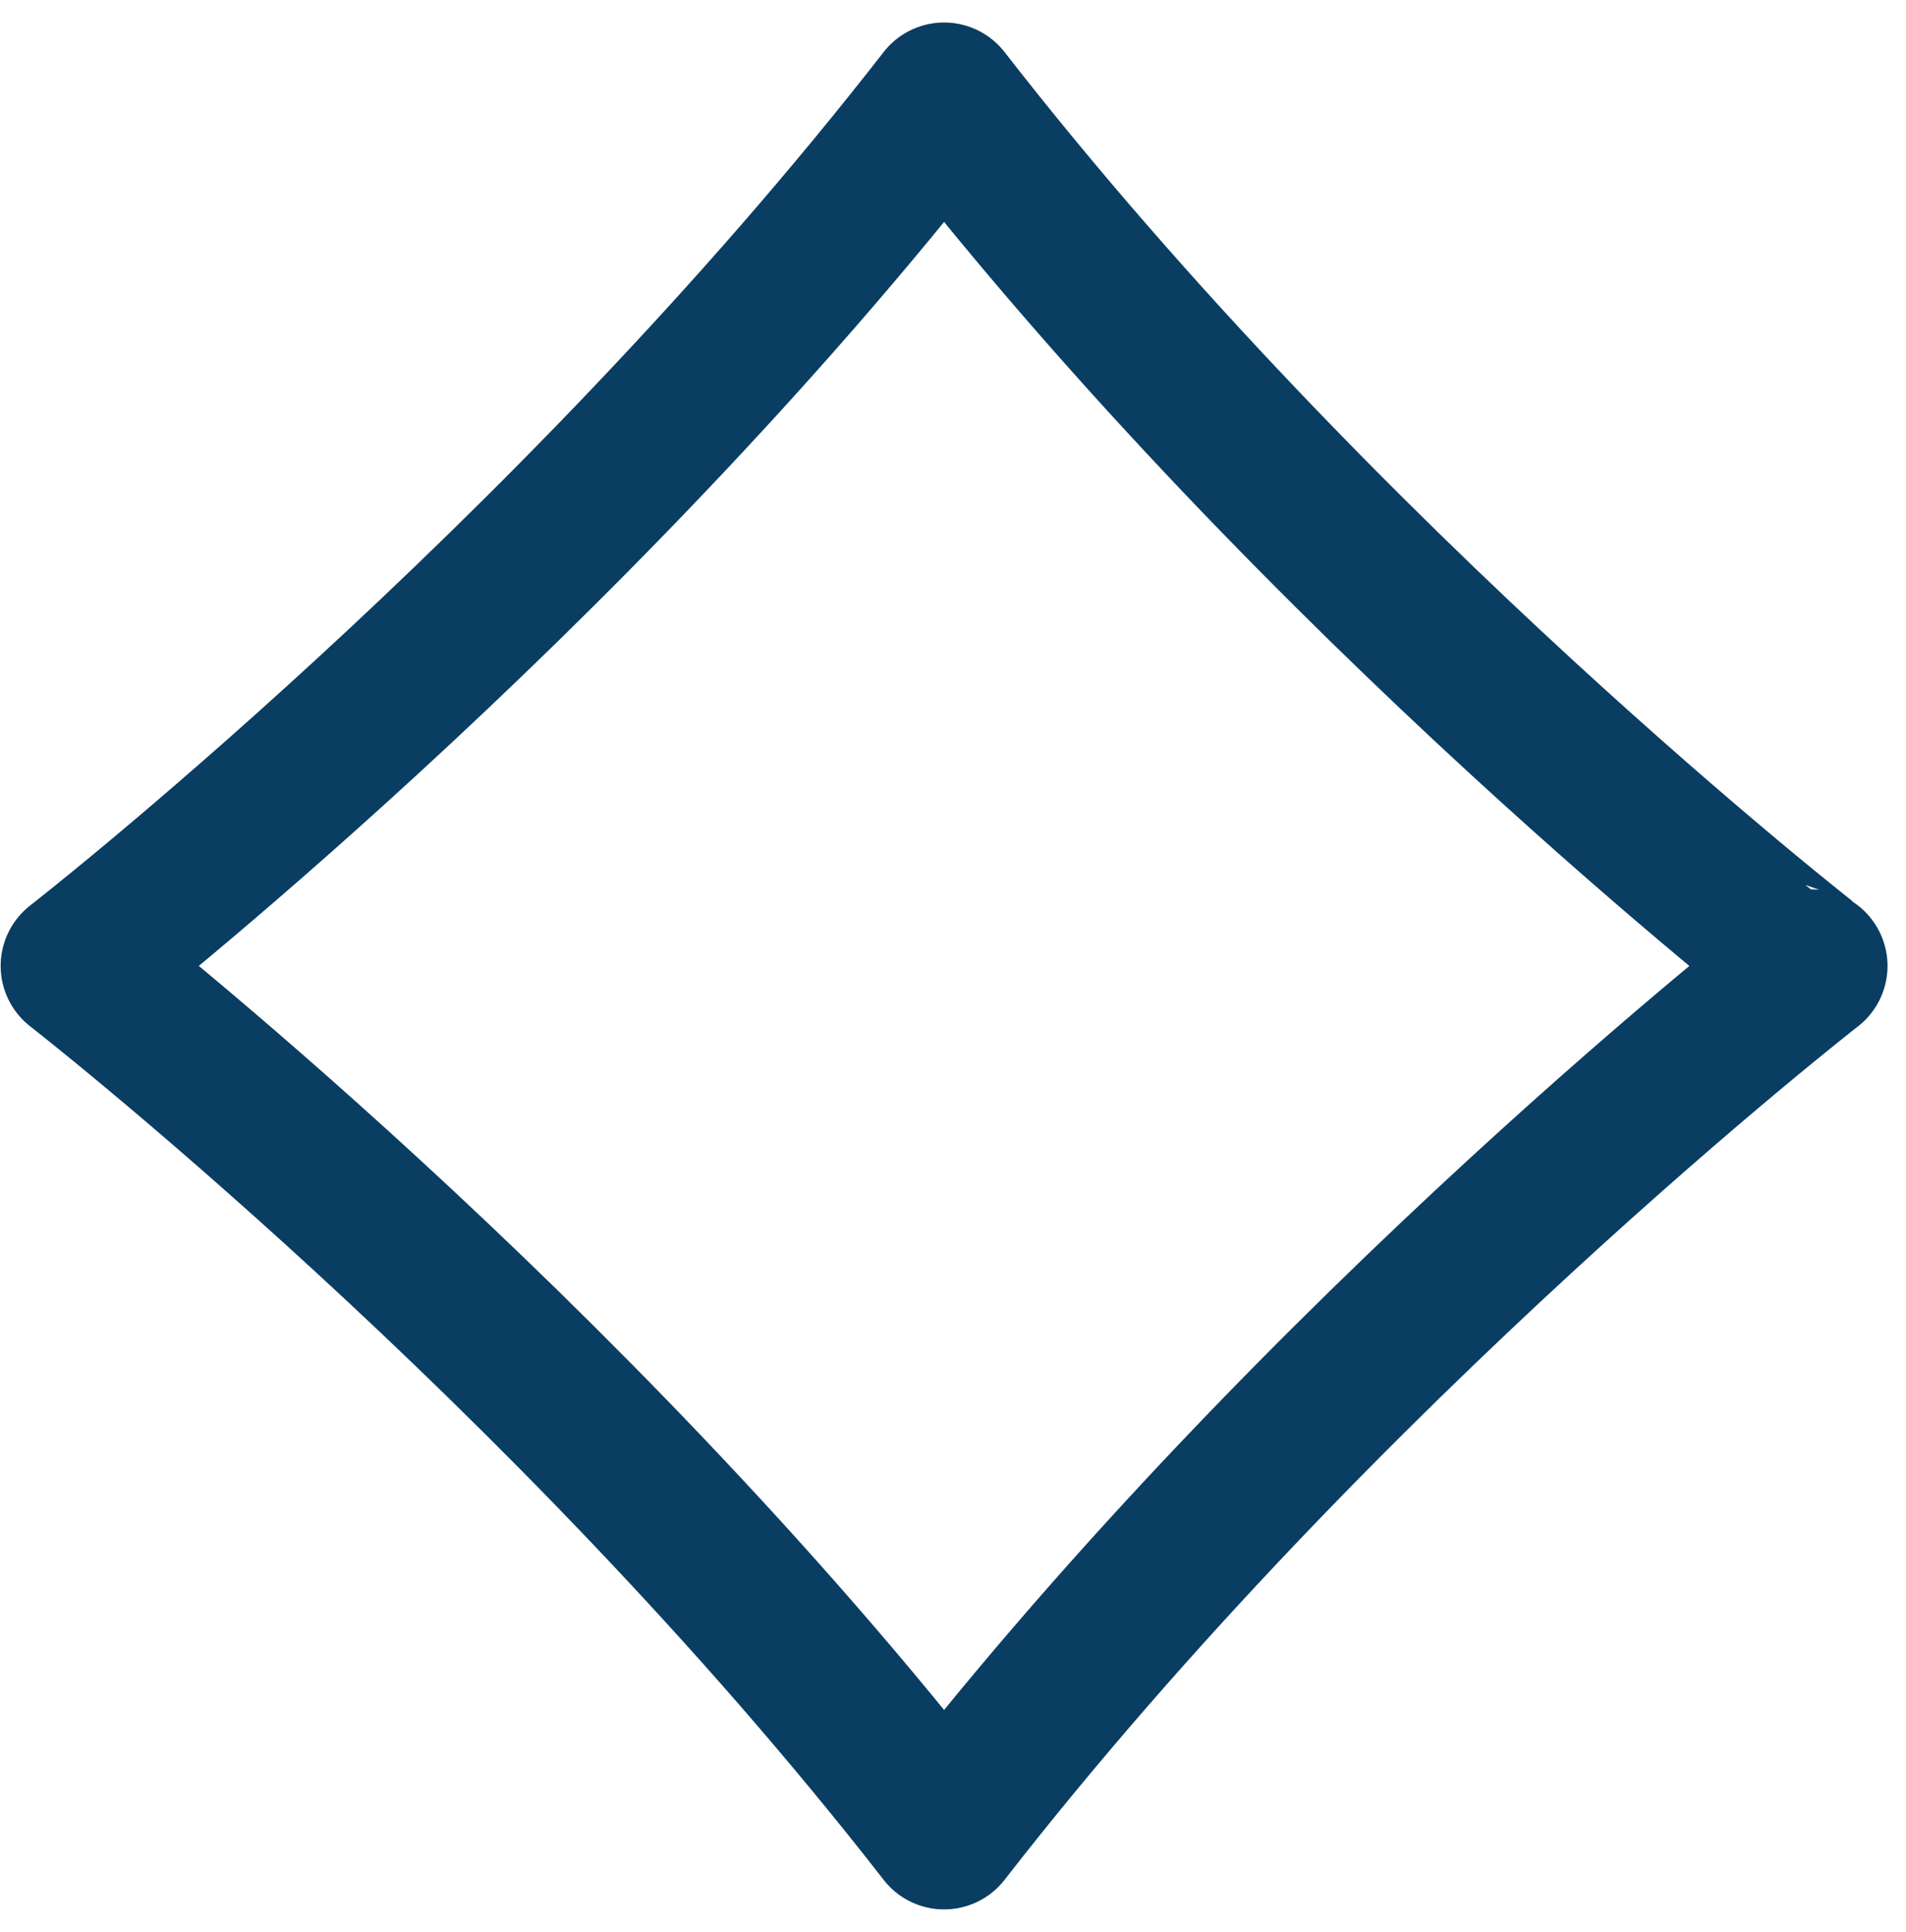 <svg xmlns="http://www.w3.org/2000/svg" width="74" height="75" fill="none"><path stroke="#0A3D62" stroke-linejoin="round" stroke-width="5.949" d="M36.654 71.155c14.723-18.93 33.654-33.654 33.654-33.654S51.378 22.778 36.654 3.848C21.93 22.778 3 37.5 3 37.5s18.93 14.724 33.654 33.654z"/></svg>